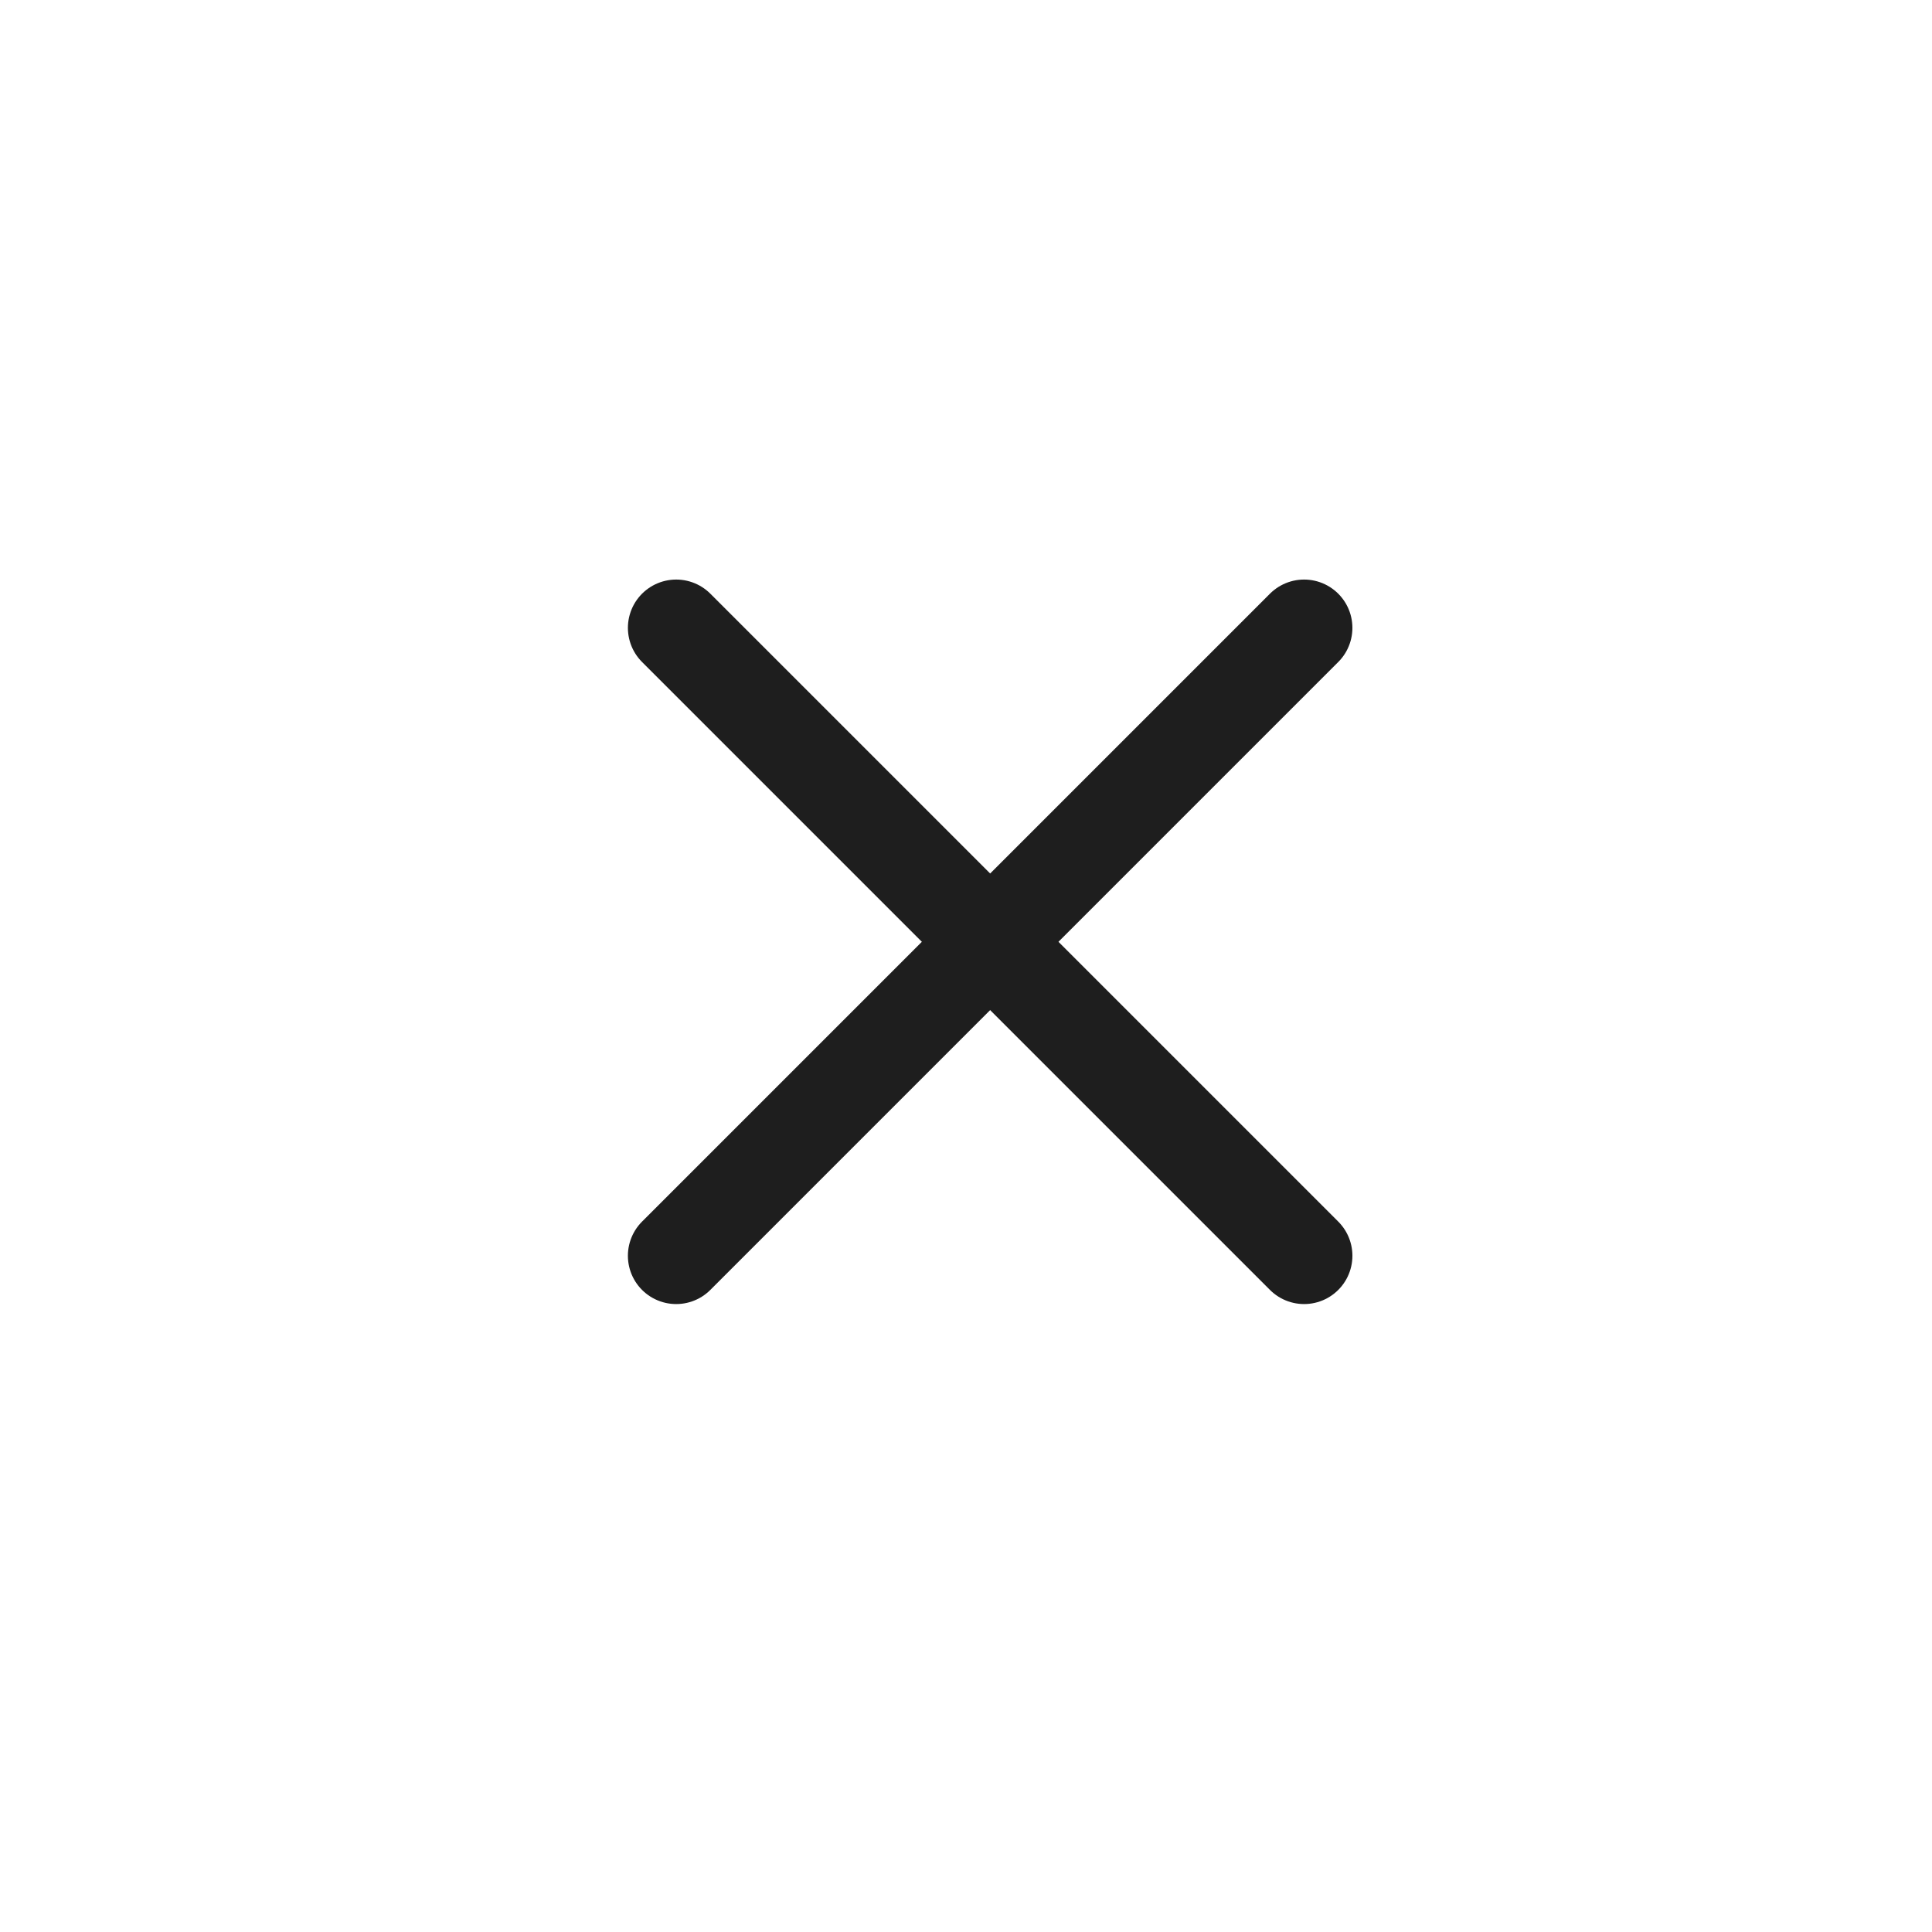 <svg xmlns="http://www.w3.org/2000/svg" width="40" height="40" viewBox="0 0 40 40">
  <g id="menu" transform="translate(11.002 11)">
    <rect id="사각형_524" data-name="사각형 524" width="40" height="40" transform="translate(-11.002 -11)" fill="none"/>
    <g id="menu-2" data-name="menu" transform="translate(0.361 -3.272)">
      <line id="선_7" data-name="선 7" x1="18.385" transform="translate(2.637 5.271) rotate(45)" fill="none" stroke="#1e1e1e" stroke-linecap="round" stroke-width="2"/>
      <line id="선_173" data-name="선 173" x1="18.385" transform="translate(15.637 5.271) rotate(135)" fill="none" stroke="#1e1e1e" stroke-linecap="round" stroke-width="2"/>
    </g>
  </g>
</svg>
